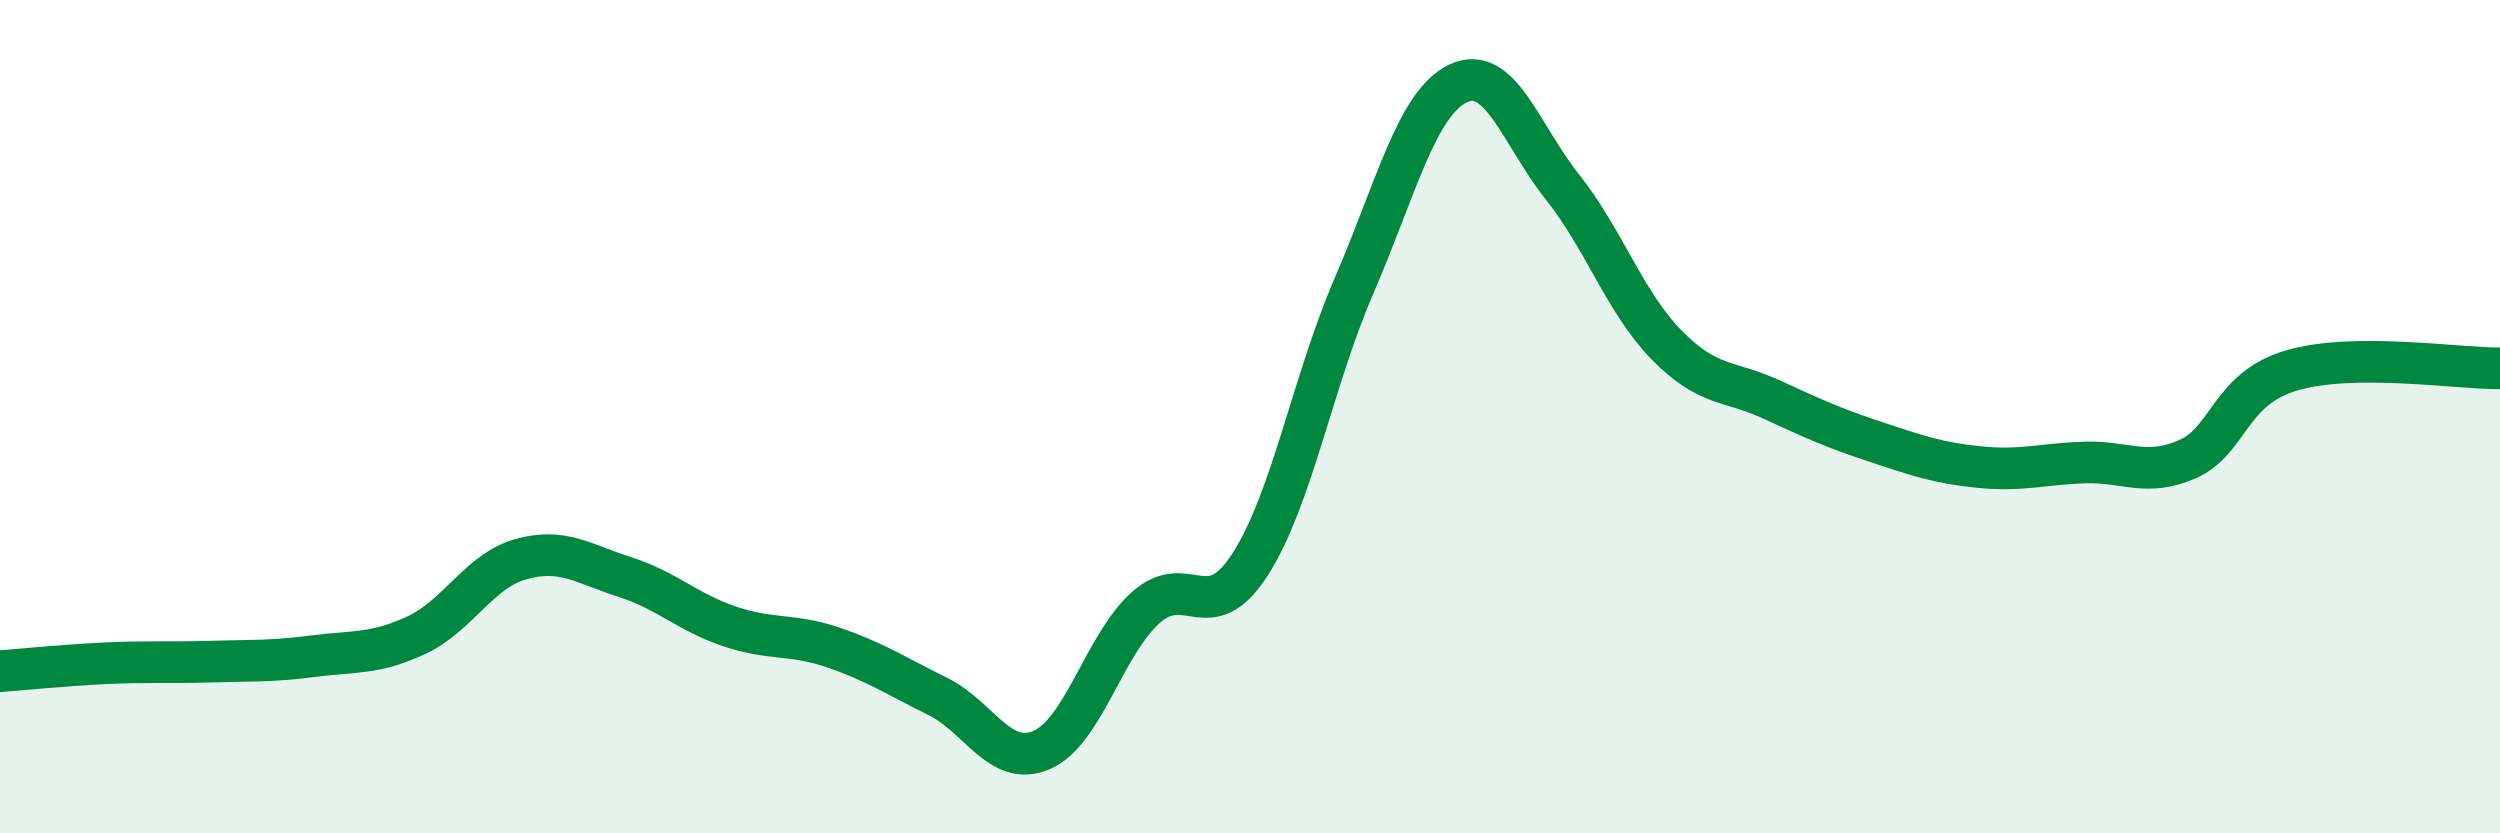
    <svg width="60" height="20" viewBox="0 0 60 20" xmlns="http://www.w3.org/2000/svg">
      <path
        d="M 0,16.11 C 0.5,16.07 1.5,15.97 2.5,15.92 C 3.5,15.87 4,15.91 5,15.88 C 6,15.85 6.5,15.88 7.5,15.75 C 8.5,15.62 9,15.71 10,15.24 C 11,14.77 11.5,13.7 12.5,13.42 C 13.5,13.14 14,13.53 15,13.85 C 16,14.17 16.5,14.69 17.5,15.03 C 18.5,15.37 19,15.2 20,15.54 C 21,15.88 21.5,16.22 22.5,16.71 C 23.5,17.2 24,18.43 25,18 C 26,17.57 26.5,15.47 27.5,14.58 C 28.5,13.69 29,15.1 30,13.55 C 31,12 31.5,9.16 32.5,6.85 C 33.5,4.54 34,2.47 35,2 C 36,1.53 36.5,3.23 37.5,4.49 C 38.5,5.75 39,7.26 40,8.28 C 41,9.3 41.5,9.12 42.5,9.58 C 43.5,10.04 44,10.27 45,10.6 C 46,10.93 46.5,11.11 47.5,11.21 C 48.5,11.31 49,11.14 50,11.1 C 51,11.06 51.5,11.46 52.5,11.02 C 53.5,10.58 53.5,9.33 55,8.89 C 56.5,8.45 59,8.85 60,8.84L60 20L0 20Z"
        fill="#008740"
        opacity="0.1"
        stroke-linecap="round"
        stroke-linejoin="round"
      />
      <path
        d="M 0,16.11 C 0.5,16.07 1.5,15.97 2.5,15.92 C 3.5,15.87 4,15.91 5,15.88 C 6,15.85 6.5,15.88 7.5,15.75 C 8.5,15.62 9,15.71 10,15.24 C 11,14.77 11.5,13.7 12.5,13.42 C 13.5,13.14 14,13.53 15,13.85 C 16,14.17 16.5,14.69 17.5,15.03 C 18.5,15.37 19,15.2 20,15.54 C 21,15.88 21.5,16.22 22.5,16.71 C 23.5,17.2 24,18.43 25,18 C 26,17.57 26.5,15.47 27.5,14.58 C 28.5,13.69 29,15.1 30,13.55 C 31,12 31.5,9.16 32.5,6.85 C 33.5,4.54 34,2.47 35,2 C 36,1.53 36.5,3.23 37.5,4.49 C 38.5,5.75 39,7.26 40,8.28 C 41,9.3 41.5,9.12 42.5,9.58 C 43.5,10.04 44,10.27 45,10.6 C 46,10.93 46.5,11.11 47.5,11.21 C 48.5,11.31 49,11.14 50,11.1 C 51,11.06 51.5,11.46 52.5,11.02 C 53.5,10.58 53.5,9.33 55,8.89 C 56.5,8.45 59,8.85 60,8.84"
        stroke="#008740"
        stroke-width="1"
        fill="none"
        stroke-linecap="round"
        stroke-linejoin="round"
      />
    </svg>
  